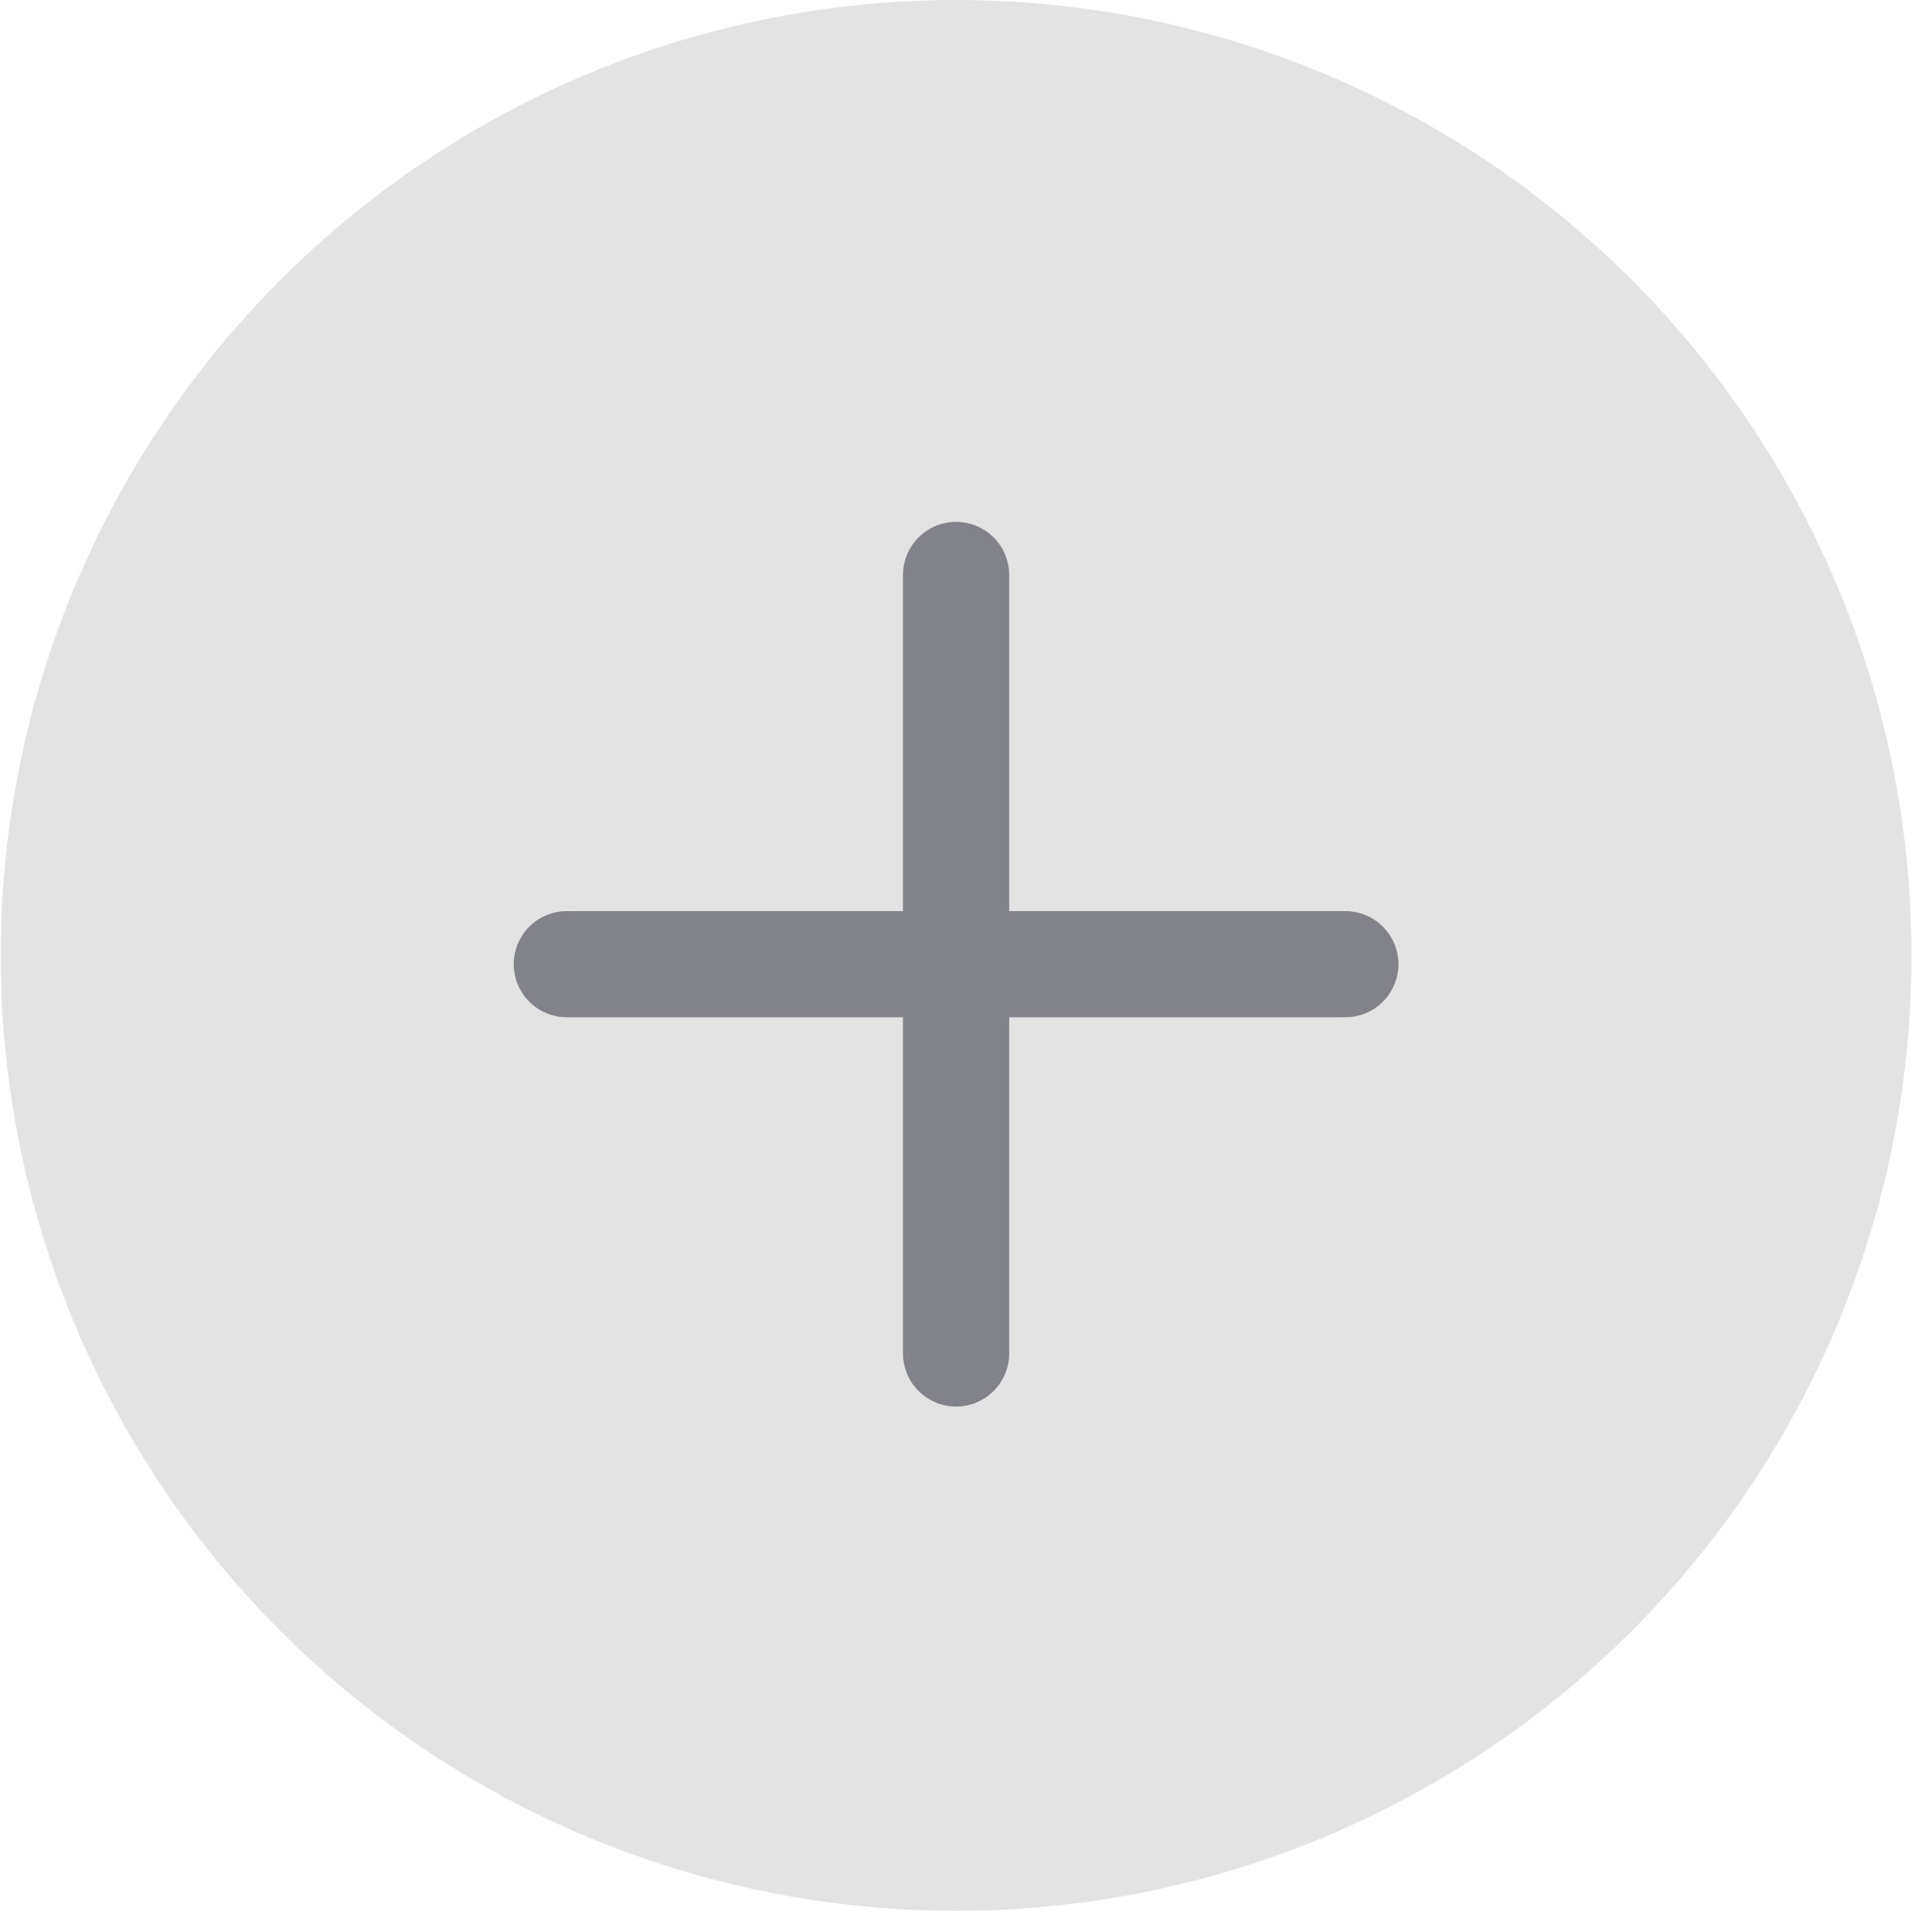 <svg width="34" height="34" viewBox="0 0 34 34" fill="none" xmlns="http://www.w3.org/2000/svg">
<circle cx="16.826" cy="16.814" r="16.814" fill="#E3E3E3"/>
<path d="M24.61 16.968C24.61 17.216 24.512 17.453 24.336 17.629C24.161 17.804 23.924 17.902 23.676 17.902H17.76V23.818C17.76 24.066 17.661 24.304 17.486 24.479C17.311 24.654 17.073 24.753 16.826 24.753C16.578 24.753 16.34 24.654 16.165 24.479C15.99 24.304 15.891 24.066 15.891 23.818V17.902H9.975C9.727 17.902 9.49 17.804 9.315 17.629C9.139 17.453 9.041 17.216 9.041 16.968C9.041 16.72 9.139 16.483 9.315 16.308C9.49 16.132 9.727 16.034 9.975 16.034H15.891V10.118C15.891 9.87 15.99 9.632 16.165 9.457C16.34 9.282 16.578 9.184 16.826 9.184C17.073 9.184 17.311 9.282 17.486 9.457C17.661 9.632 17.76 9.87 17.76 10.118V16.034H23.676C23.924 16.034 24.161 16.132 24.336 16.308C24.512 16.483 24.61 16.72 24.61 16.968Z" fill="#82828A"/>
</svg>
